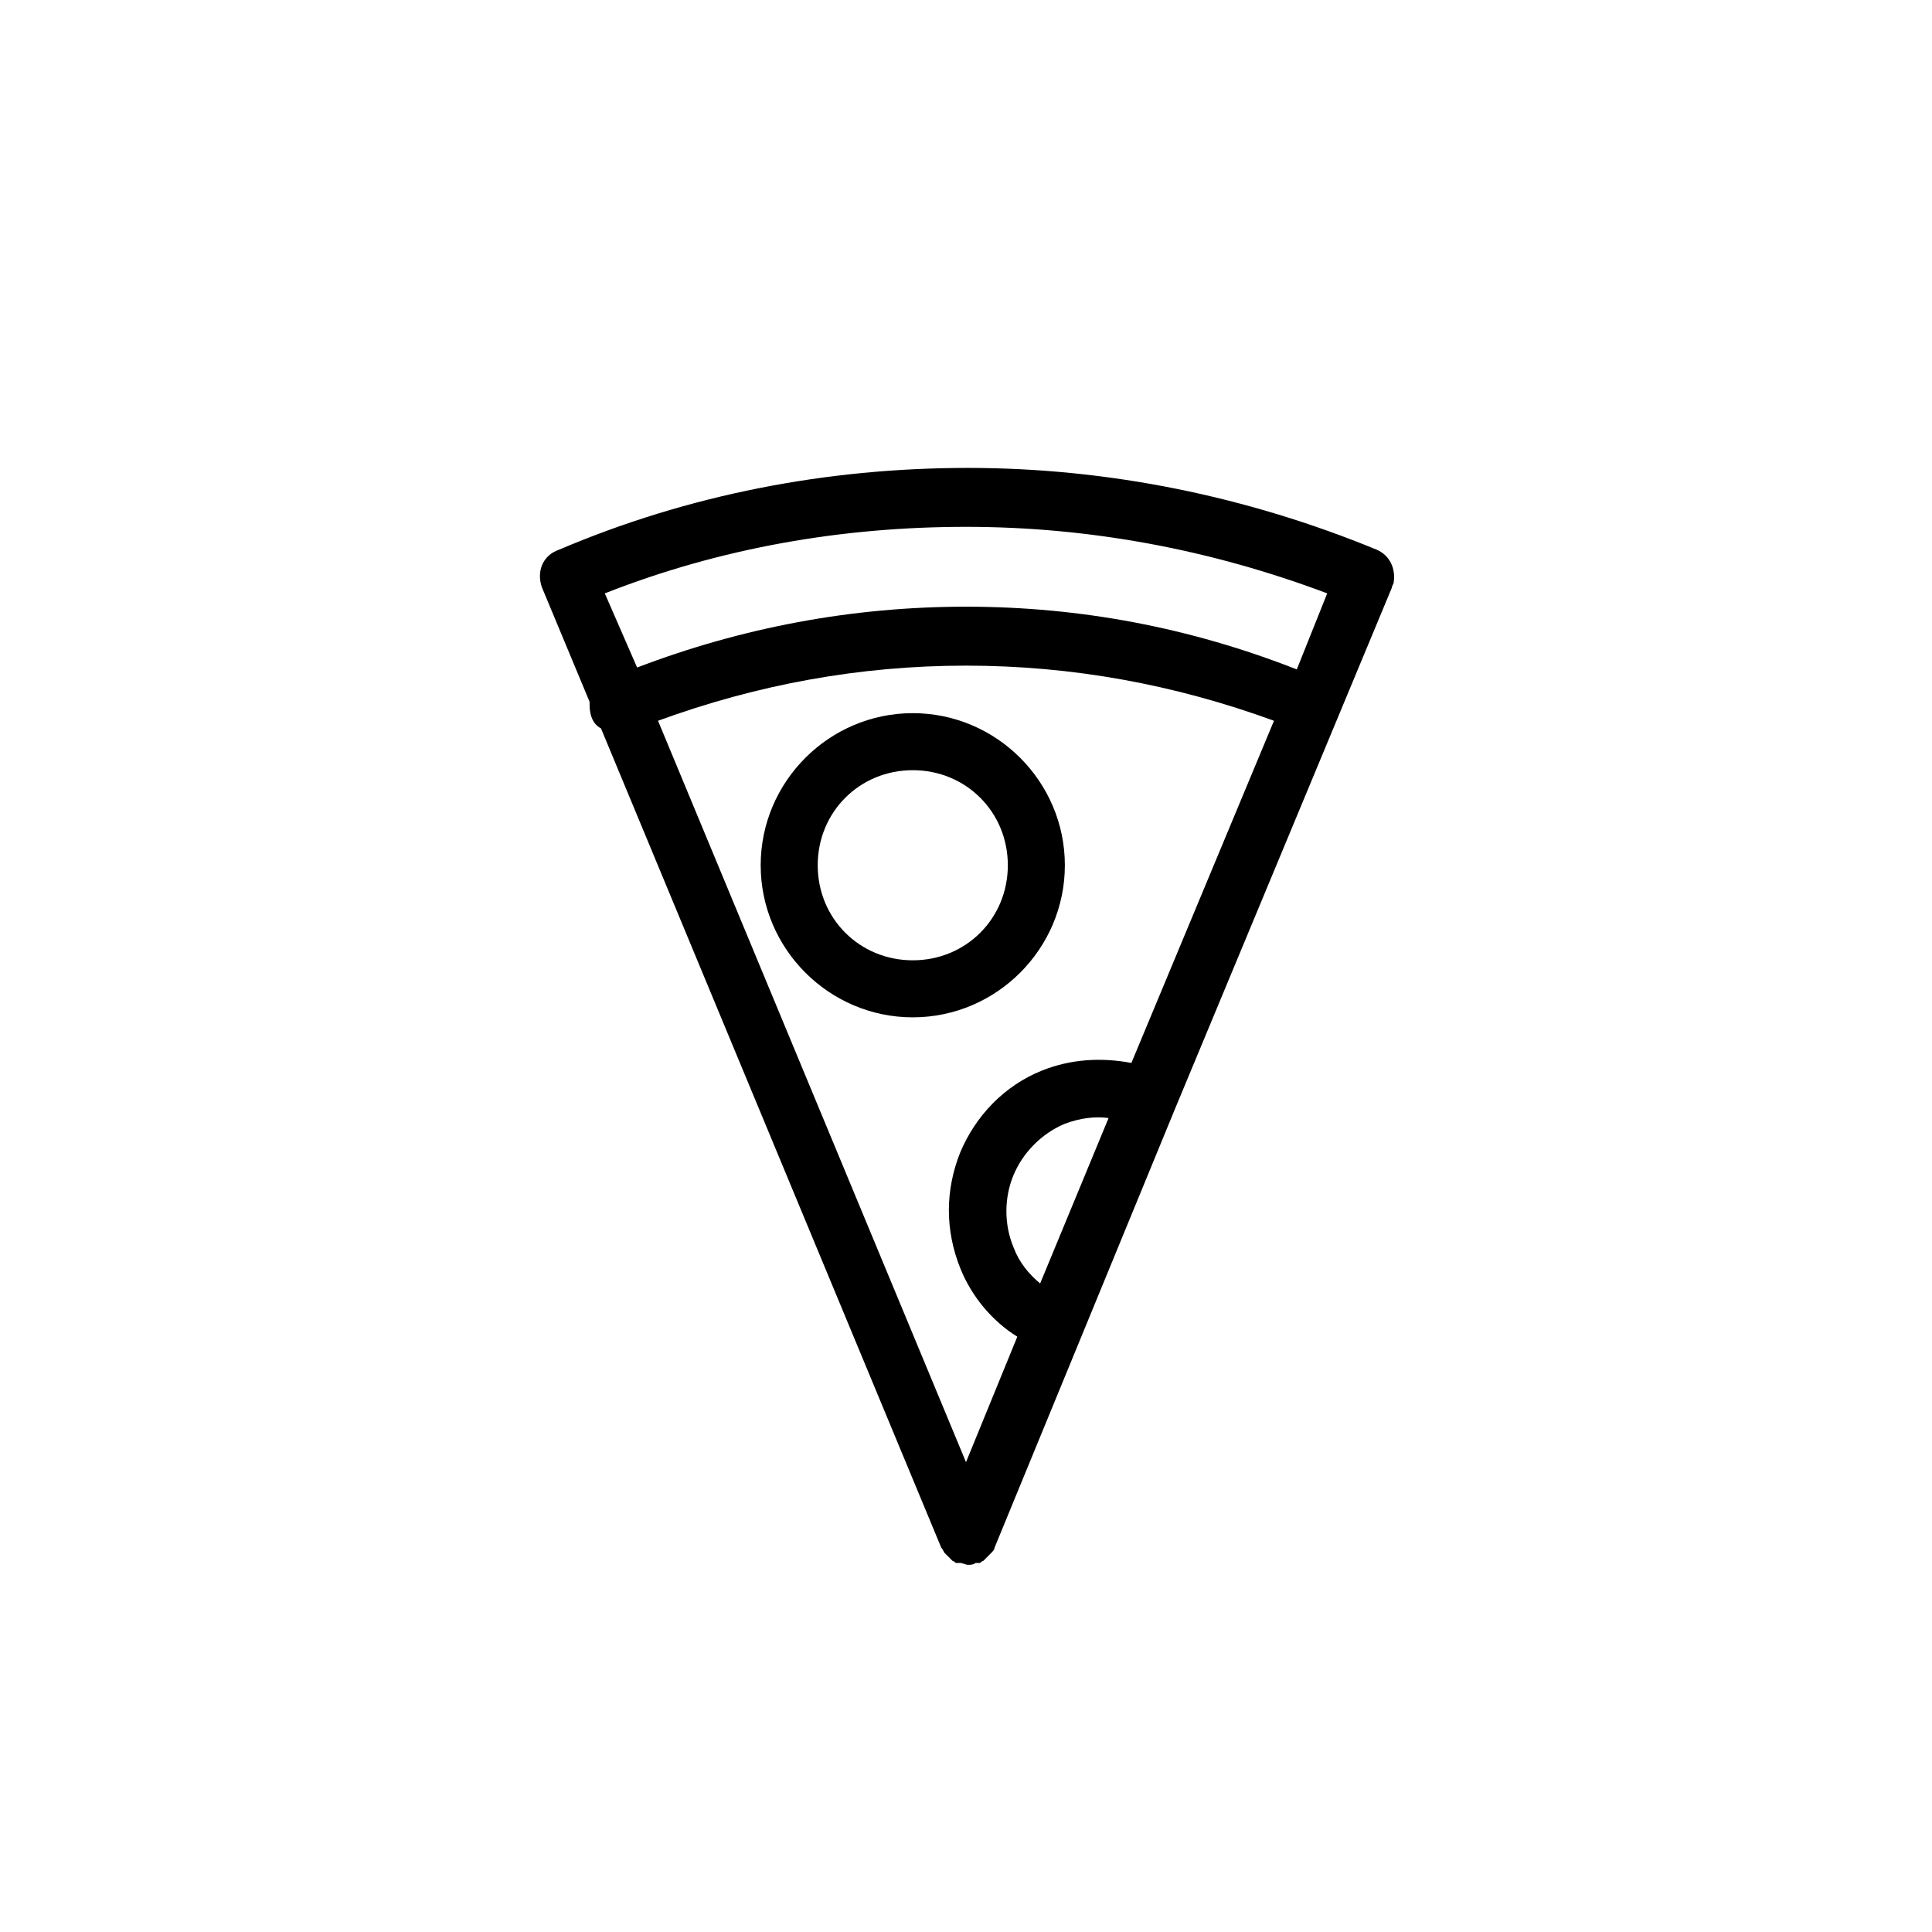 <?xml version="1.0" encoding="UTF-8"?>
<!-- Uploaded to: SVG Repo, www.svgrepo.com, Generator: SVG Repo Mixer Tools -->
<svg fill="#000000" width="800px" height="800px" version="1.1" viewBox="144 144 512 512" xmlns="http://www.w3.org/2000/svg">
 <g>
  <path d="m345.59 373.3c0 22.168 18.137 40.305 40.305 40.305s40.305-18.137 40.305-40.305-18.137-40.305-40.305-40.305-40.305 18.137-40.305 40.305zm65.496 0c0 14.105-11.082 25.191-25.191 25.191-14.105 0-25.191-11.082-25.191-25.191 0-14.105 11.082-25.191 25.191-25.191s25.191 11.086 25.191 25.191z"/>
  <path d="m287.65 299.74 12.594 30.23c0 1.512 0 2.519 0.504 4.031 0.504 1.512 1.512 2.519 2.519 3.023l90.184 217.14c0.504 0.504 0.504 1.008 1.008 1.512l2.016 2.016c0.504 0 0.504 0.504 1.008 0.504h0.504 0.504c0.504 0 1.512 0.504 2.016 0.504s1.512 0 2.016-0.504h0.504 0.504c0.504 0 0.504-0.504 1.008-0.504 0.504-0.504 1.008-1.008 1.512-1.512l0.504-0.504c0.504-0.504 1.008-1.008 1.008-1.512l47.859-116.38 57.434-138.04c0-0.504 0.504-1.008 0.504-1.512 0.504-3.527-1.008-7.055-4.535-8.566-34.258-14.105-71.039-21.664-108.32-21.664s-74.059 7.055-108.32 21.664c-4.531 1.512-6.043 6.047-4.531 10.078zm132 184.39c-3.023-2.519-5.543-5.543-7.055-9.574-2.519-6.047-2.519-13.098 0-19.145 2.519-6.047 7.559-11.082 13.602-13.602 4.031-1.512 8.062-2.016 11.586-1.512zm24.18-58.441c-8.062-1.512-16.121-1.008-23.68 2.016-10.078 4.031-17.633 12.09-21.664 21.664-4.031 10.078-4.031 20.656 0 30.73 3.023 7.559 8.566 14.105 15.113 18.137l-13.598 33.254-81.617-196.48c26.199-9.574 53.402-14.609 81.617-14.609s55.418 5.039 81.617 14.609zm-43.828-142.07c32.746 0 64.992 6.047 95.723 17.633l-8.062 20.152c-28.211-11.082-57.434-16.625-87.66-16.625-30.23 0-59.449 5.543-87.16 16.121l-8.566-19.648c30.734-12.09 62.977-17.633 95.727-17.633z"/>
 </g>
</svg>